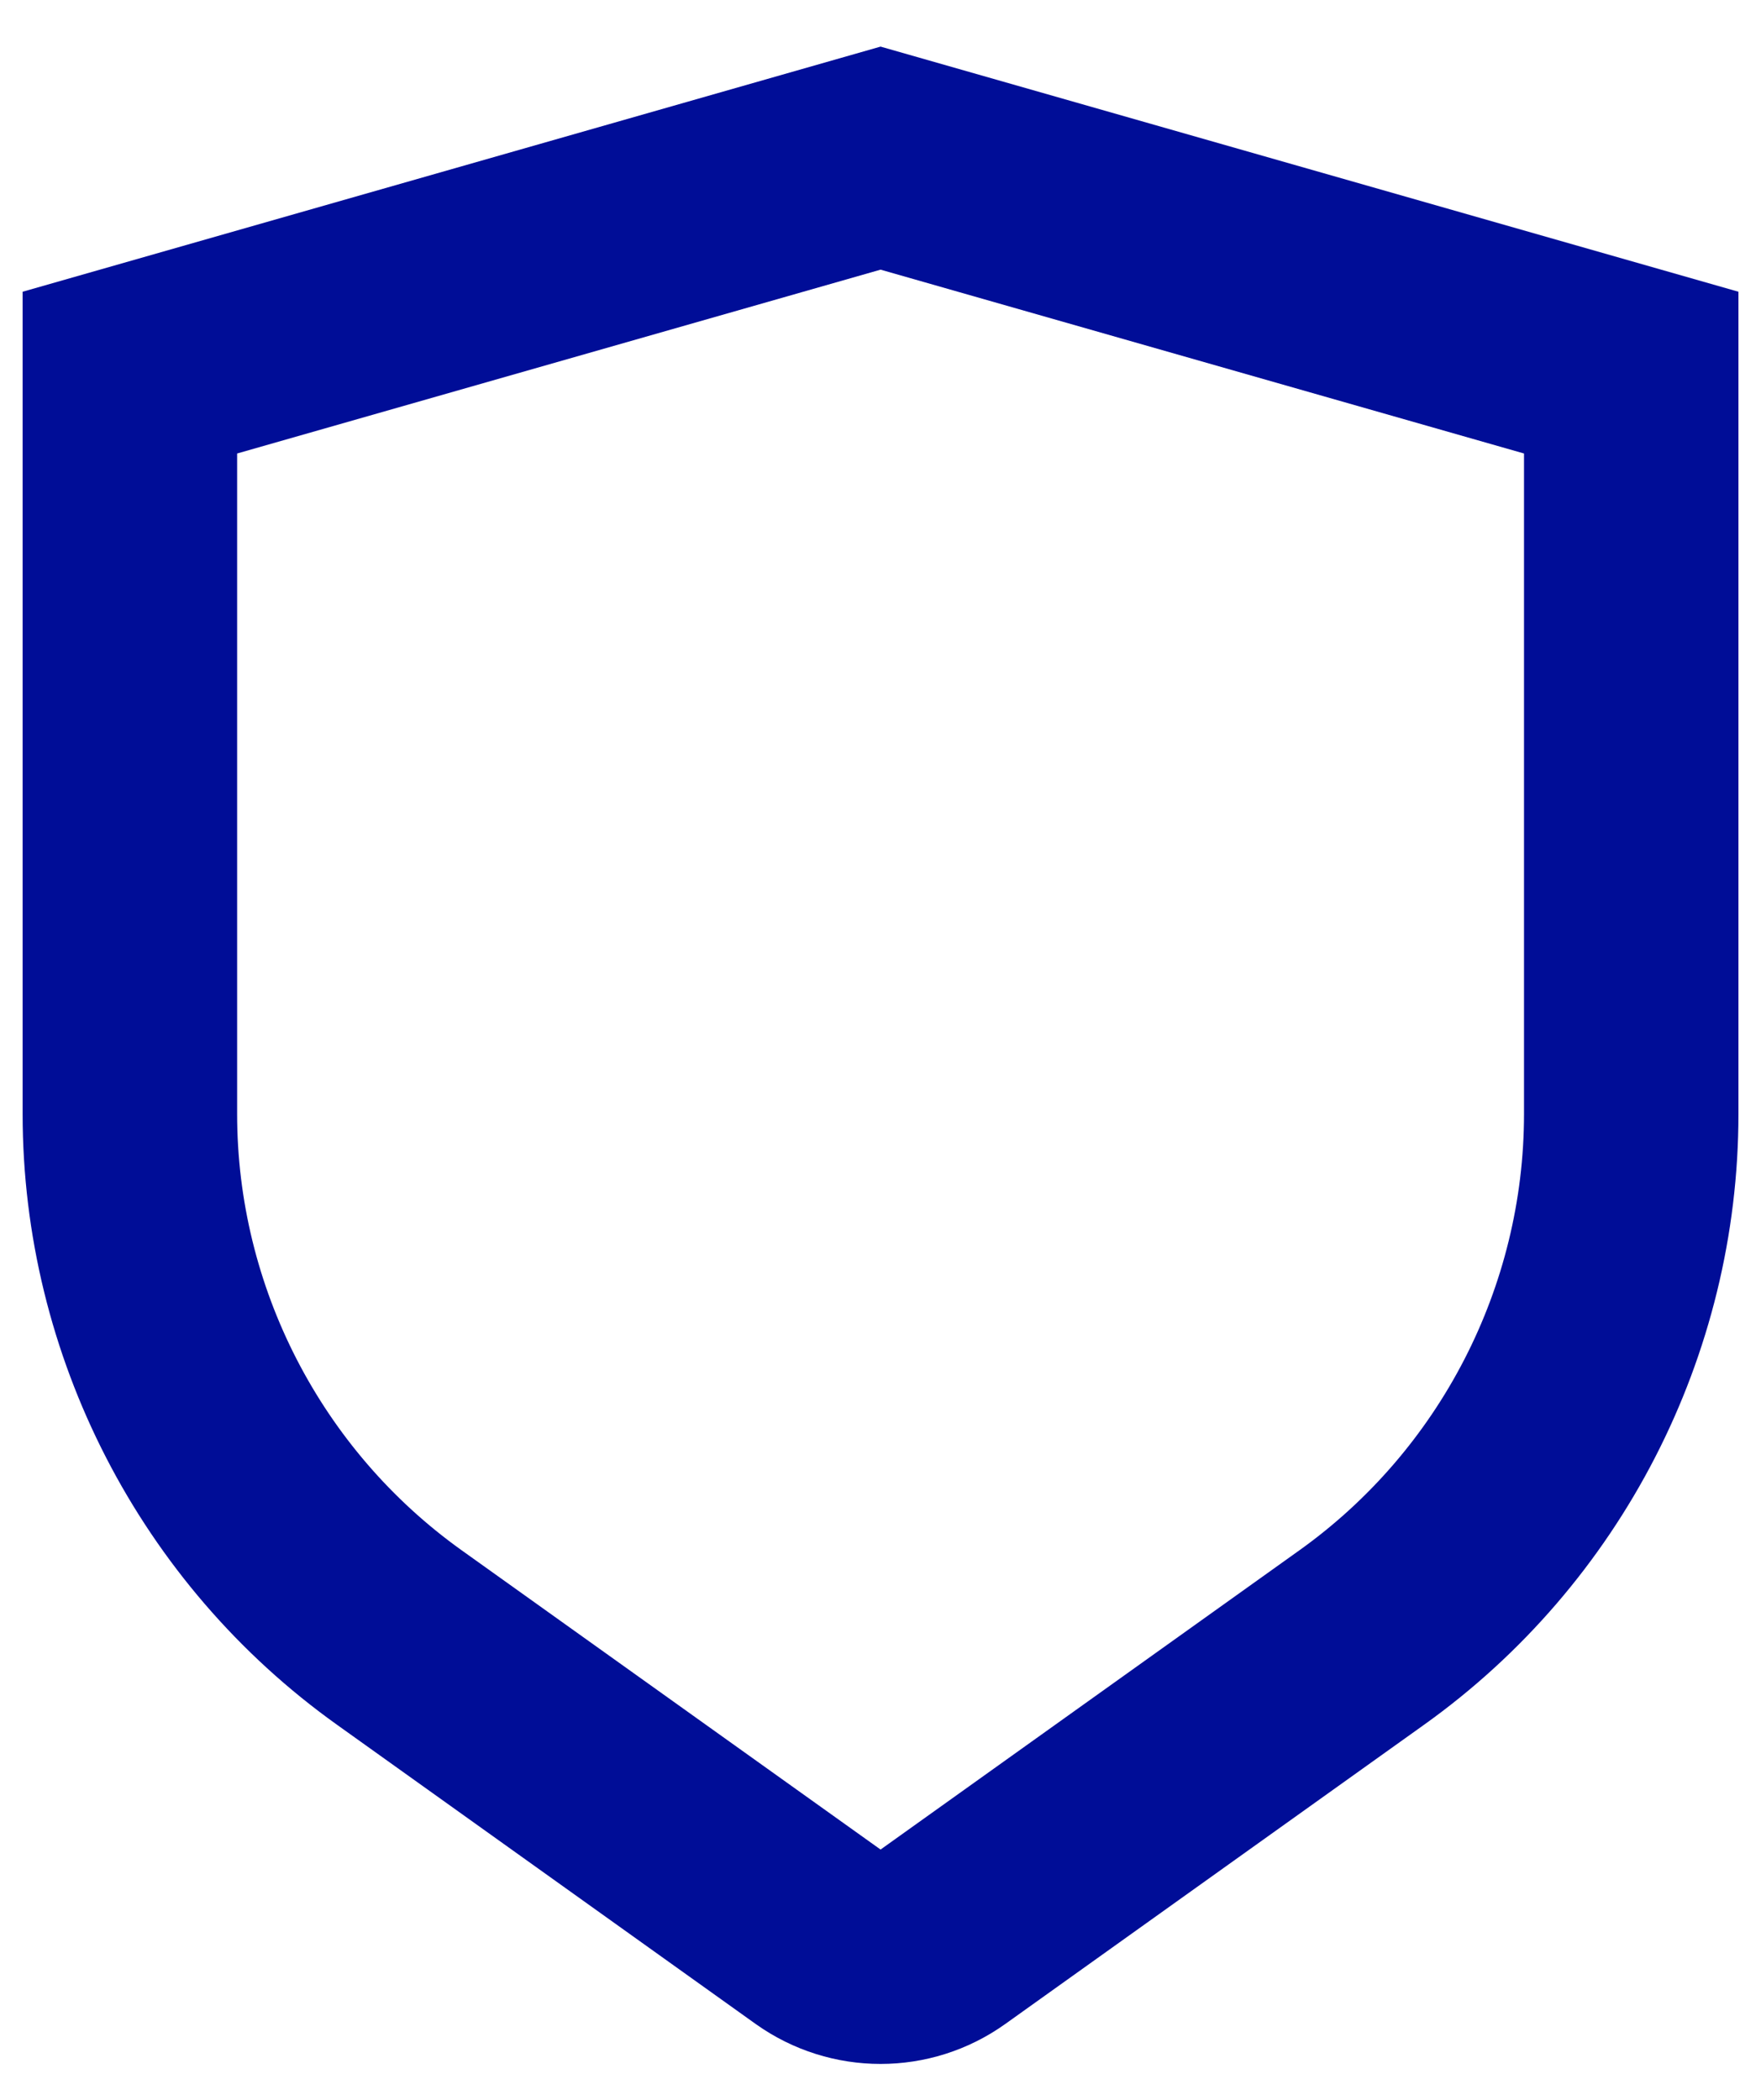 <svg width="26" height="31" viewBox="0 0 26 31" fill="none" xmlns="http://www.w3.org/2000/svg">
<path fill-rule="evenodd" clip-rule="evenodd" d="M13.001 0.688L0.334 4.307V16.445C0.334 20.017 2.069 23.388 4.976 25.463L11.161 29.883C11.712 30.274 12.356 30.47 13.001 30.47C13.645 30.47 14.29 30.274 14.841 29.881L21.025 25.463C23.932 23.388 25.667 20.017 25.667 16.445V4.307L13.001 0.688ZM22.501 16.445C22.501 18.996 21.261 21.404 19.185 22.887L13.001 27.305L6.816 22.887C4.74 21.404 3.501 18.996 3.501 16.445V6.695L13.001 3.981L22.501 6.695V16.445Z" fill="#000D97"/>
</svg>
